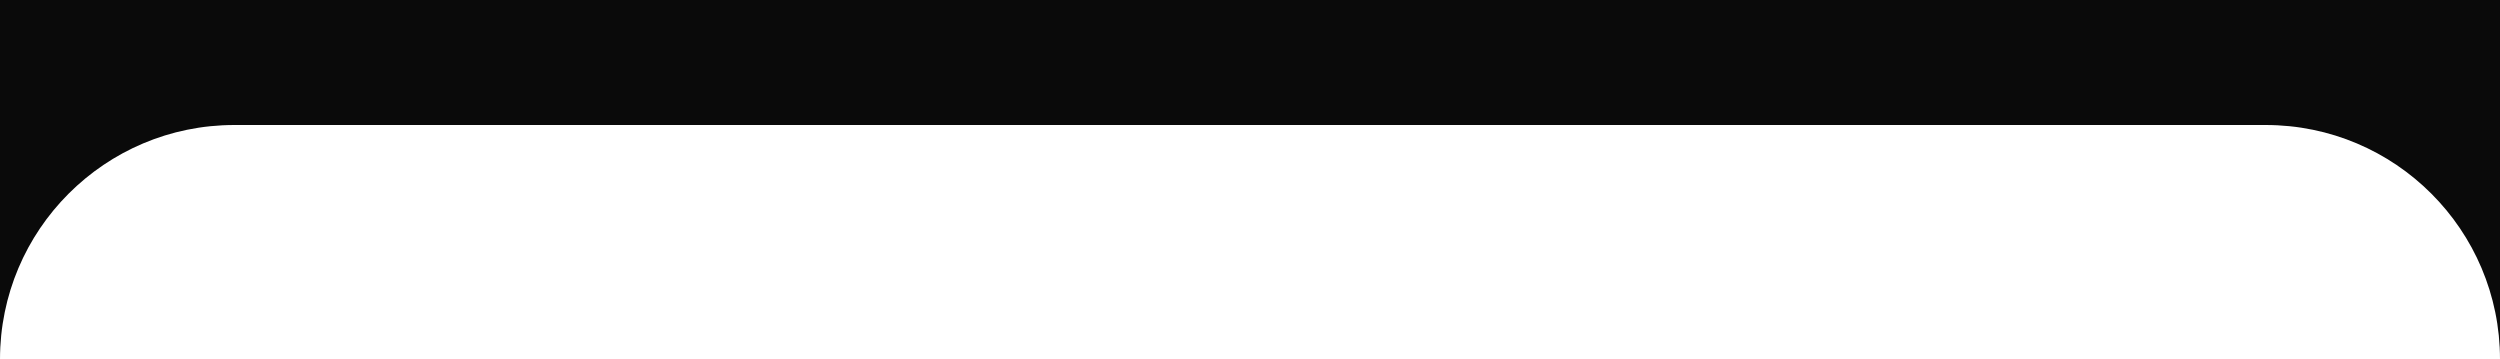 <?xml version="1.0" encoding="UTF-8"?> <svg xmlns="http://www.w3.org/2000/svg" width="320" height="46" viewBox="0 0 320 46" fill="none"><path d="M320 46C320 29.431 306.569 16 290 16H30C13.431 16 5.54096e-05 29.431 0 46V0H320V46Z" fill="#0A0A0A"></path></svg> 